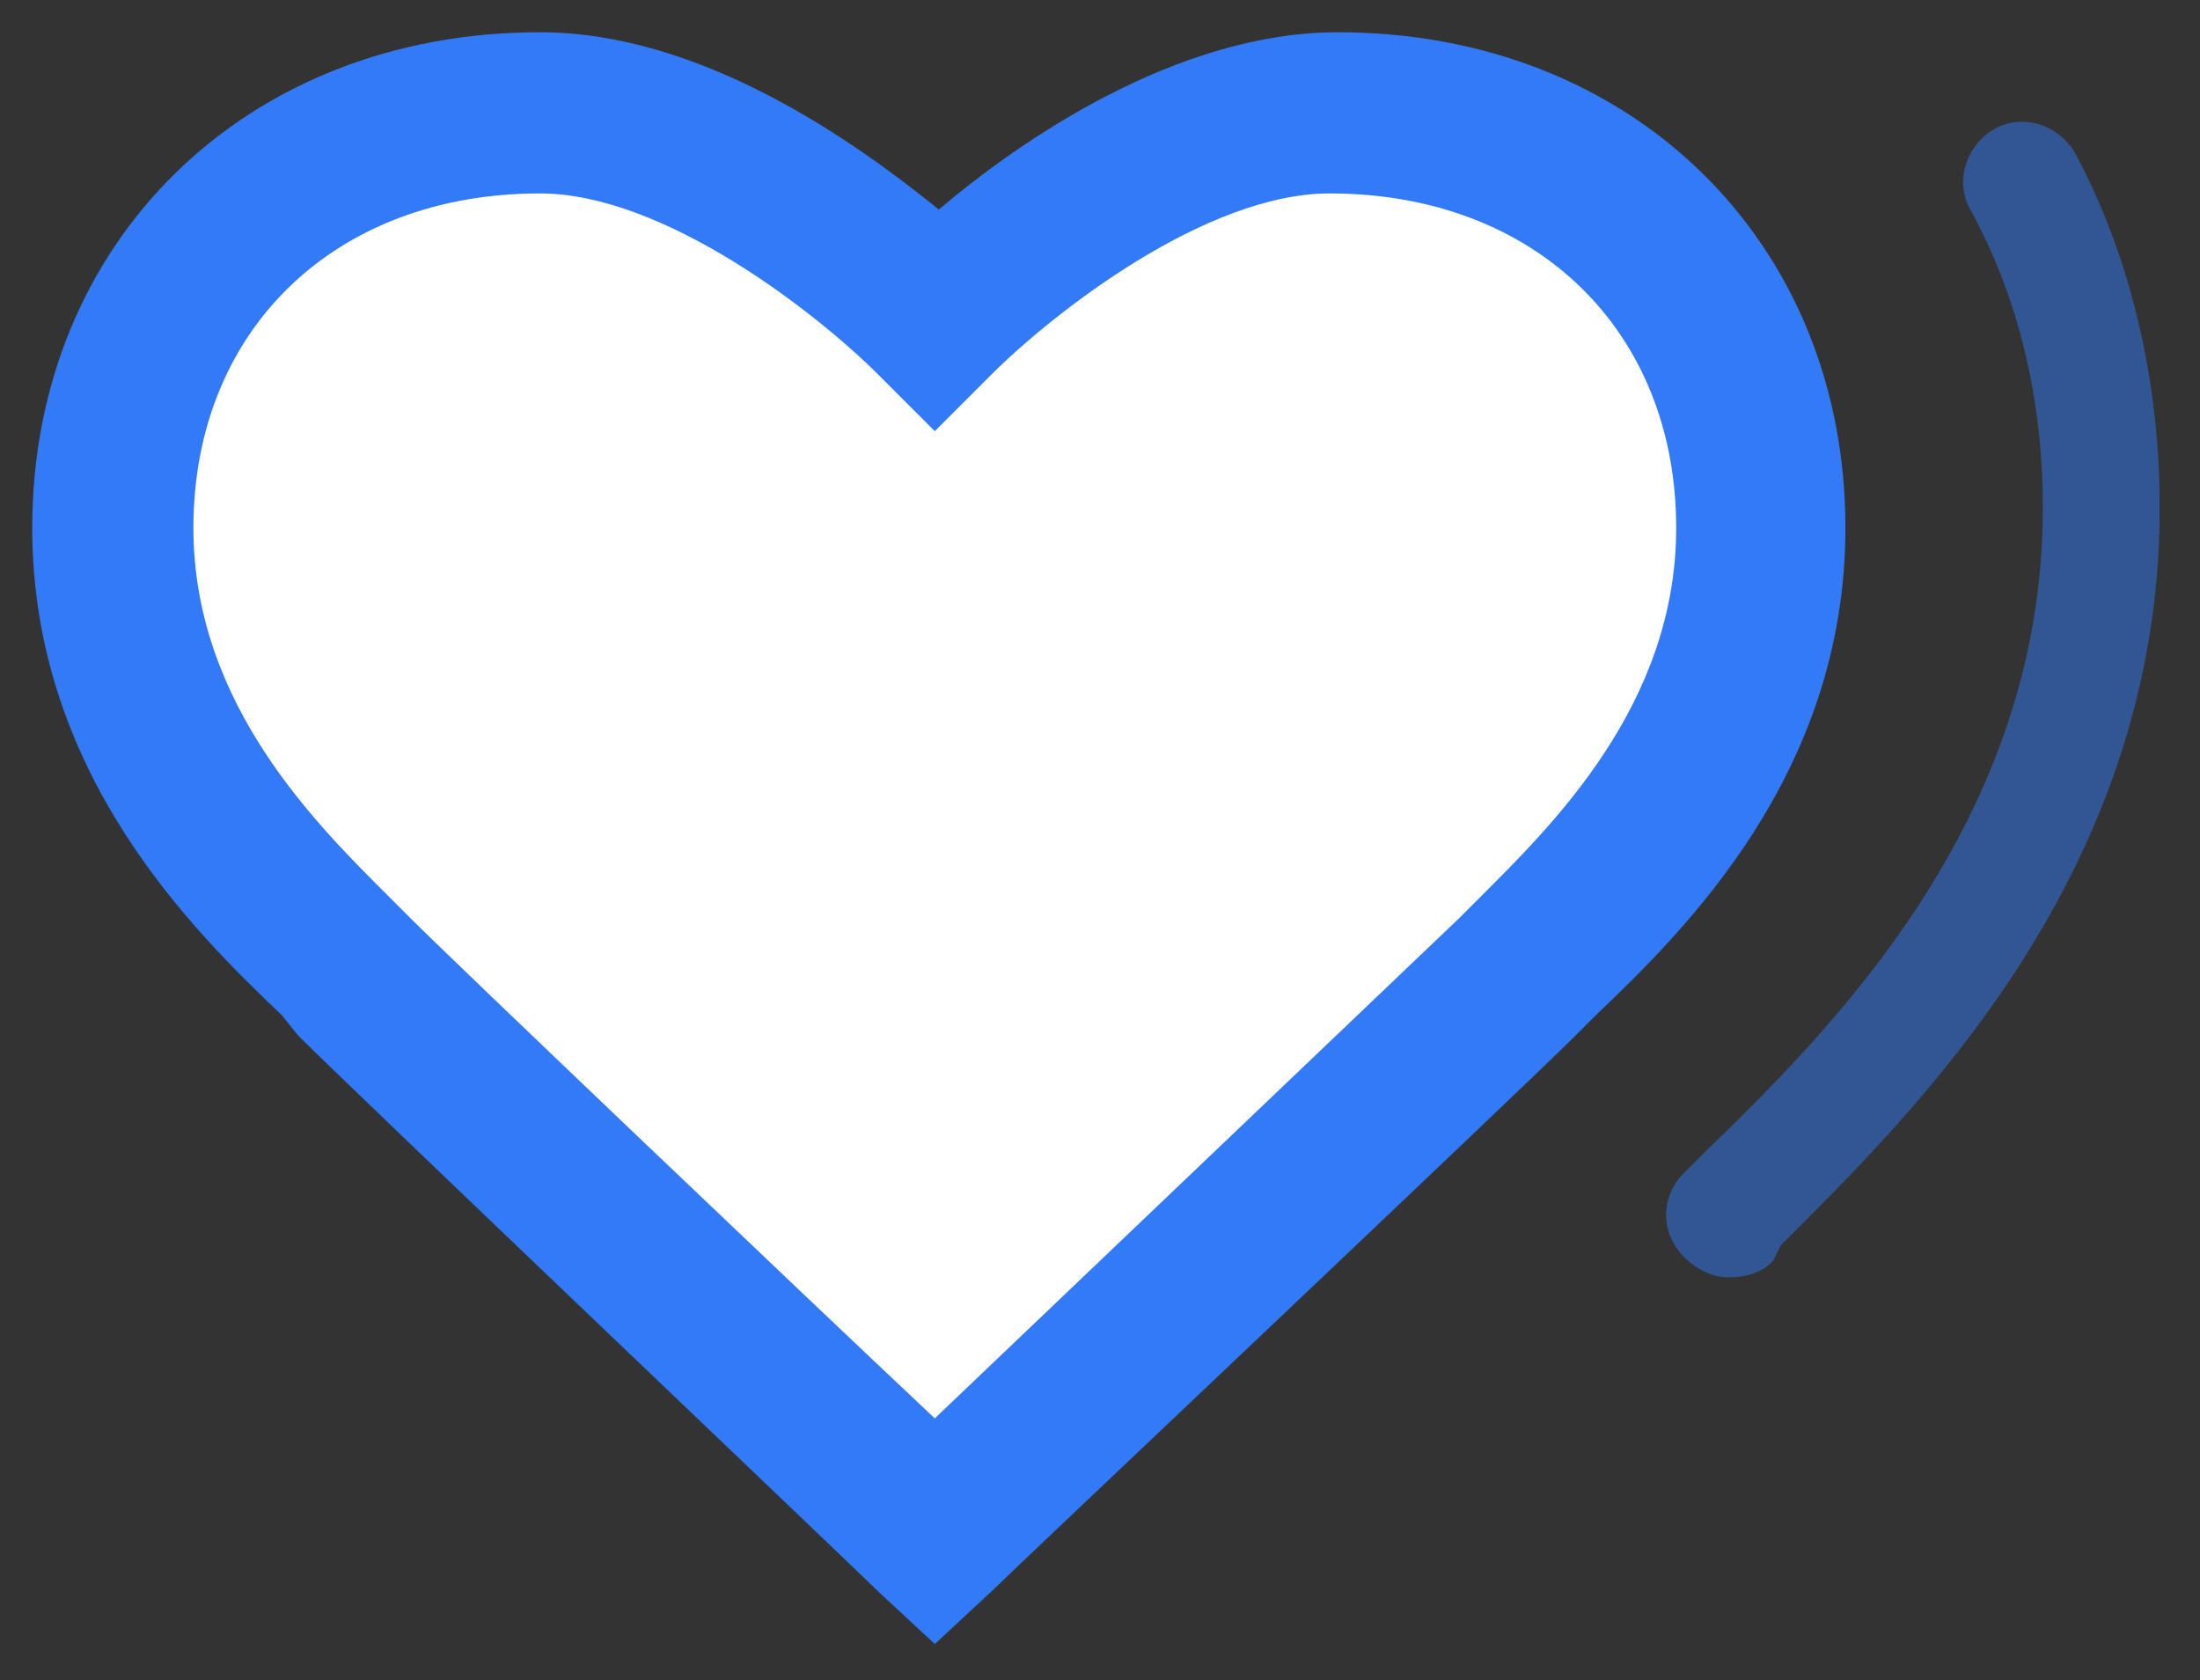 <svg xmlns="http://www.w3.org/2000/svg" viewBox="0 0 54.6 41.7" xmlns:v="https://vecta.io/nano"><rect x="0" y="0" width="54.6" height="41.7" fill="#333333" stroke="none"/><path d="M33.1 2.8c-4.7 0-9.5 4.8-9.9 5.1-.3-.3-5.1-5.1-9.9-5.1-6.4 0-10.5 4.6-10.5 10.4s4.2 9.3 6 11.1c1.4 1.4 14.4 13.8 14.4 13.8l14.4-13.8c1.8-1.8 6-5.4 6-11.1s-4-10.4-10.5-10.4z" fill="#fff"/><g fill="#327af7"><path d="M23.2 40.8l-1.4-1.3c-.5-.5-13-12.4-14.4-13.8l-.4-.5C4.8 23.1.8 19.2.8 13.1.8 6 6.1.8 13.4.8c4 0 7.8 2.7 9.9 4.4 2-1.7 5.9-4.4 9.9-4.4C40.5.8 45.8 6 45.8 13.1c0 6.1-4 10-6.2 12.1l-.5.5c-1.4 1.4-14 13.3-14.5 13.8l-1.4 1.3zm-9.8-36c-5.1 0-8.6 3.4-8.6 8.3 0 4.4 3.1 7.4 4.9 9.2l.5.5c1.1 1.1 9.6 9.2 13 12.4l13-12.4.5-.5c1.8-1.8 4.9-4.8 4.9-9.2 0-4.9-3.5-8.3-8.6-8.3-3.1 0-6.9 3-8.4 4.5l-1.4 1.4-1.4-1.4c-1.5-1.5-5.3-4.5-8.4-4.5z"/><path d="M42.9 31.7c-.4 0-.8-.2-1.1-.5-.6-.6-.6-1.5 0-2.1l.4-.4c3.2-3.1 8.5-8.3 8.5-16.1 0-2.7-.6-5.2-1.8-7.4-.4-.7-.1-1.6.6-2s1.6-.1 2 .6c1.4 2.6 2.1 5.7 2.1 8.8 0 9.1-6.1 15-9.4 18.3l-.2.4c-.3.3-.7.4-1.1.4z" opacity=".5"/></g></svg>
